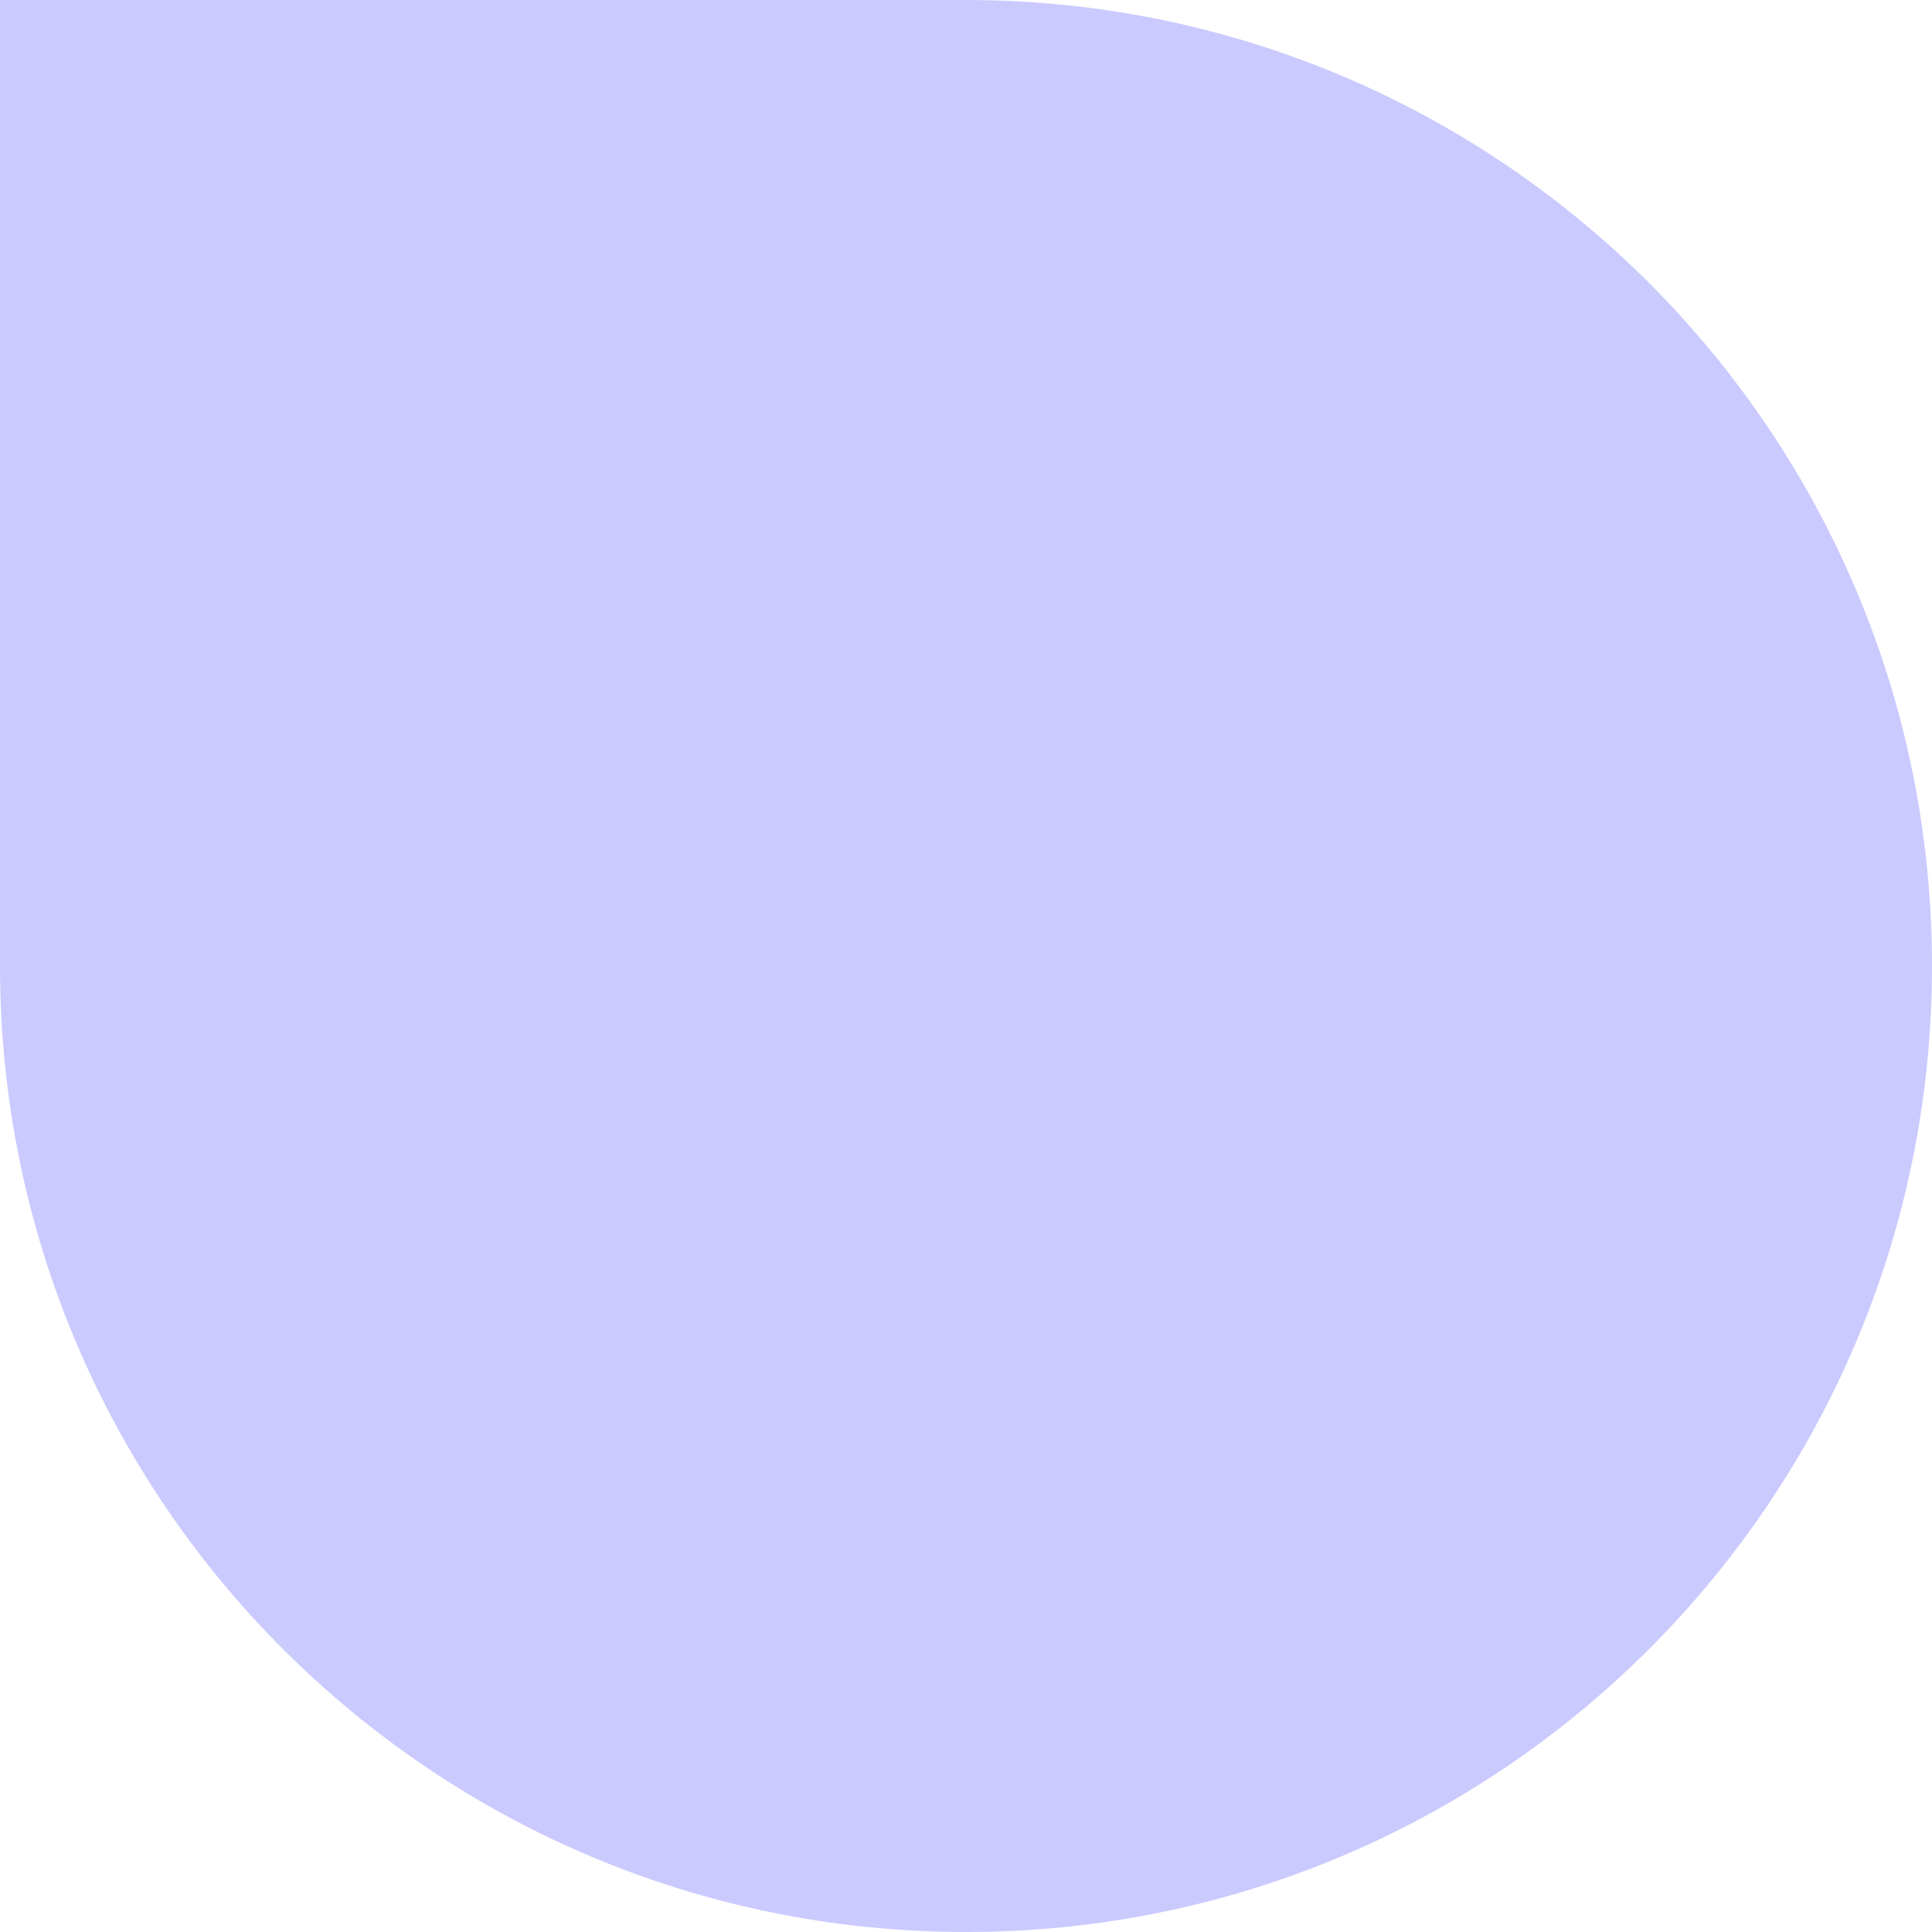 <svg width="67" height="67" viewBox="0 0 67 67" fill="none" xmlns="http://www.w3.org/2000/svg">
<path d="M67 33.5C67 52.002 52.002 67 33.5 67C14.998 67 0 52.002 0 33.5V0H33.5C52.002 0 67 14.998 67 33.5Z" fill="#CACAFF"/>
</svg>

